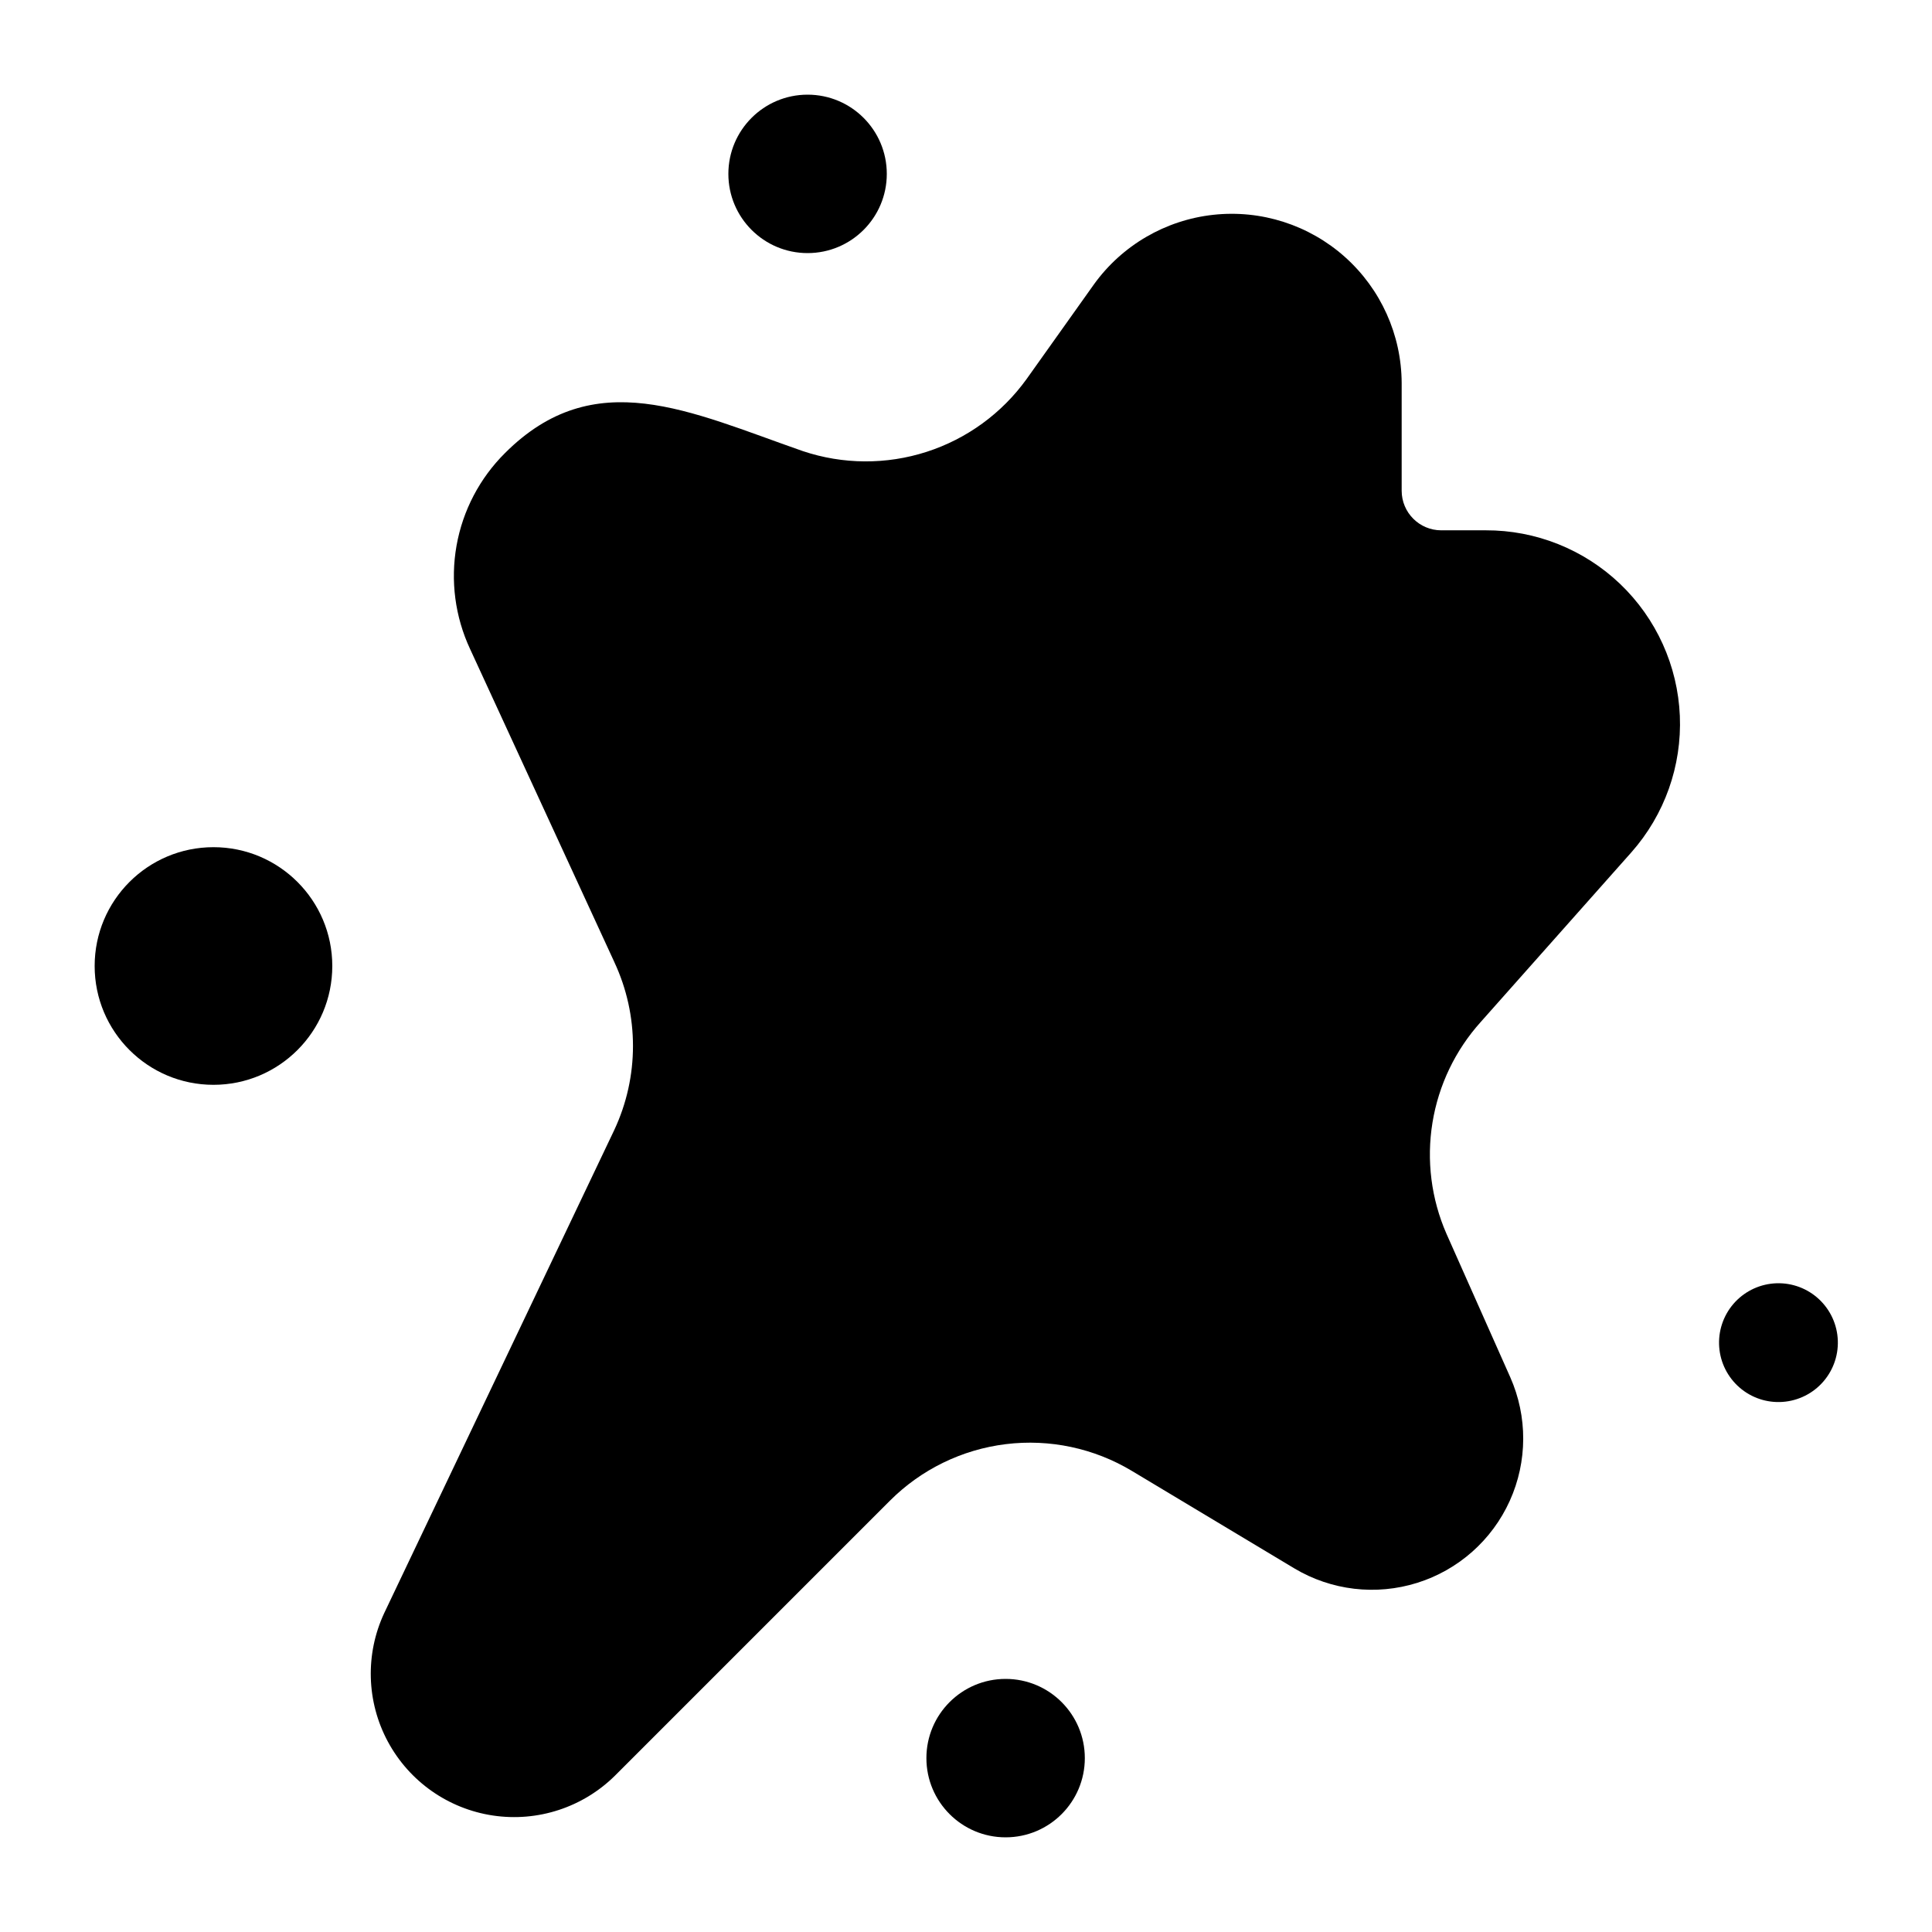 <?xml version="1.0" encoding="UTF-8"?>
<!-- Uploaded to: ICON Repo, www.svgrepo.com, Generator: ICON Repo Mixer Tools -->
<svg fill="#000000" width="800px" height="800px" version="1.1" viewBox="144 144 512 512" xmlns="http://www.w3.org/2000/svg">
 <g>
  <path d="m537.71 284.54h-11.758c-5.797 0-10.496-4.699-10.496-10.496v-28.551c-0.055-12.758-5.519-24.891-15.035-33.391-9.516-8.496-22.191-12.559-34.875-11.176-12.68 1.383-24.184 8.082-31.641 18.434l-17.844 25.086c-6.551 9.098-15.84 15.863-26.512 19.301s-22.164 3.367-32.793-0.199c-30.125-10.496-55.211-23.195-78.93 0.523-6.699 6.656-11.184 15.219-12.836 24.516-1.656 9.301-0.398 18.883 3.602 27.441l38.207 82.918h-0.004c6.602 14.102 6.602 30.402 0 44.504l-60.98 128.05c-5.066 10.863-4.707 23.484 0.969 34.043s16 17.82 27.855 19.59c11.859 1.77 23.855-2.156 32.367-10.598l72.844-72.844c8.277-8.277 19.09-13.551 30.707-14.977 11.621-1.426 23.387 1.074 33.422 7.106l43.035 25.82c9.809 5.859 21.656 7.254 32.559 3.832 10.906-3.418 19.832-11.332 24.535-21.742 4.707-10.414 4.746-22.344 0.109-32.785l-16.898-37.996c-4.039-9.25-5.324-19.465-3.703-29.422 1.617-9.961 6.074-19.242 12.832-26.734l39.887-44.922c8.793-9.941 13.395-22.898 12.84-36.16-0.559-13.258-6.231-25.789-15.824-34.957-9.598-9.168-22.371-14.262-35.641-14.215z"/>
  <path d="m630.91 497.71c-0.555-4.121-2.723-7.859-6.023-10.391s-7.473-3.652-11.598-3.117c-4.129 0.535-7.875 2.68-10.426 5.969-2.547 3.289-3.691 7.453-3.18 11.582 0.512 4.129 2.637 7.887 5.914 10.453 3.273 2.566 7.434 3.734 11.562 3.242 4.191-0.496 8.008-2.652 10.59-5.988 2.586-3.332 3.727-7.566 3.16-11.75z"/>
  <path d="m379.01 190.08c0 11.594-9.398 20.992-20.992 20.992s-20.992-9.398-20.992-20.992 9.398-20.992 20.992-20.992 20.992 9.398 20.992 20.992"/>
  <path d="m232.06 400c0 17.391-14.098 31.488-31.488 31.488s-31.488-14.098-31.488-31.488 14.098-31.488 31.488-31.488 31.488 14.098 31.488 31.488"/>
  <path d="m431.49 609.92c0 11.594-9.398 20.992-20.992 20.992s-20.992-9.398-20.992-20.992 9.398-20.992 20.992-20.992 20.992 9.398 20.992 20.992"/>
 </g>
</svg>